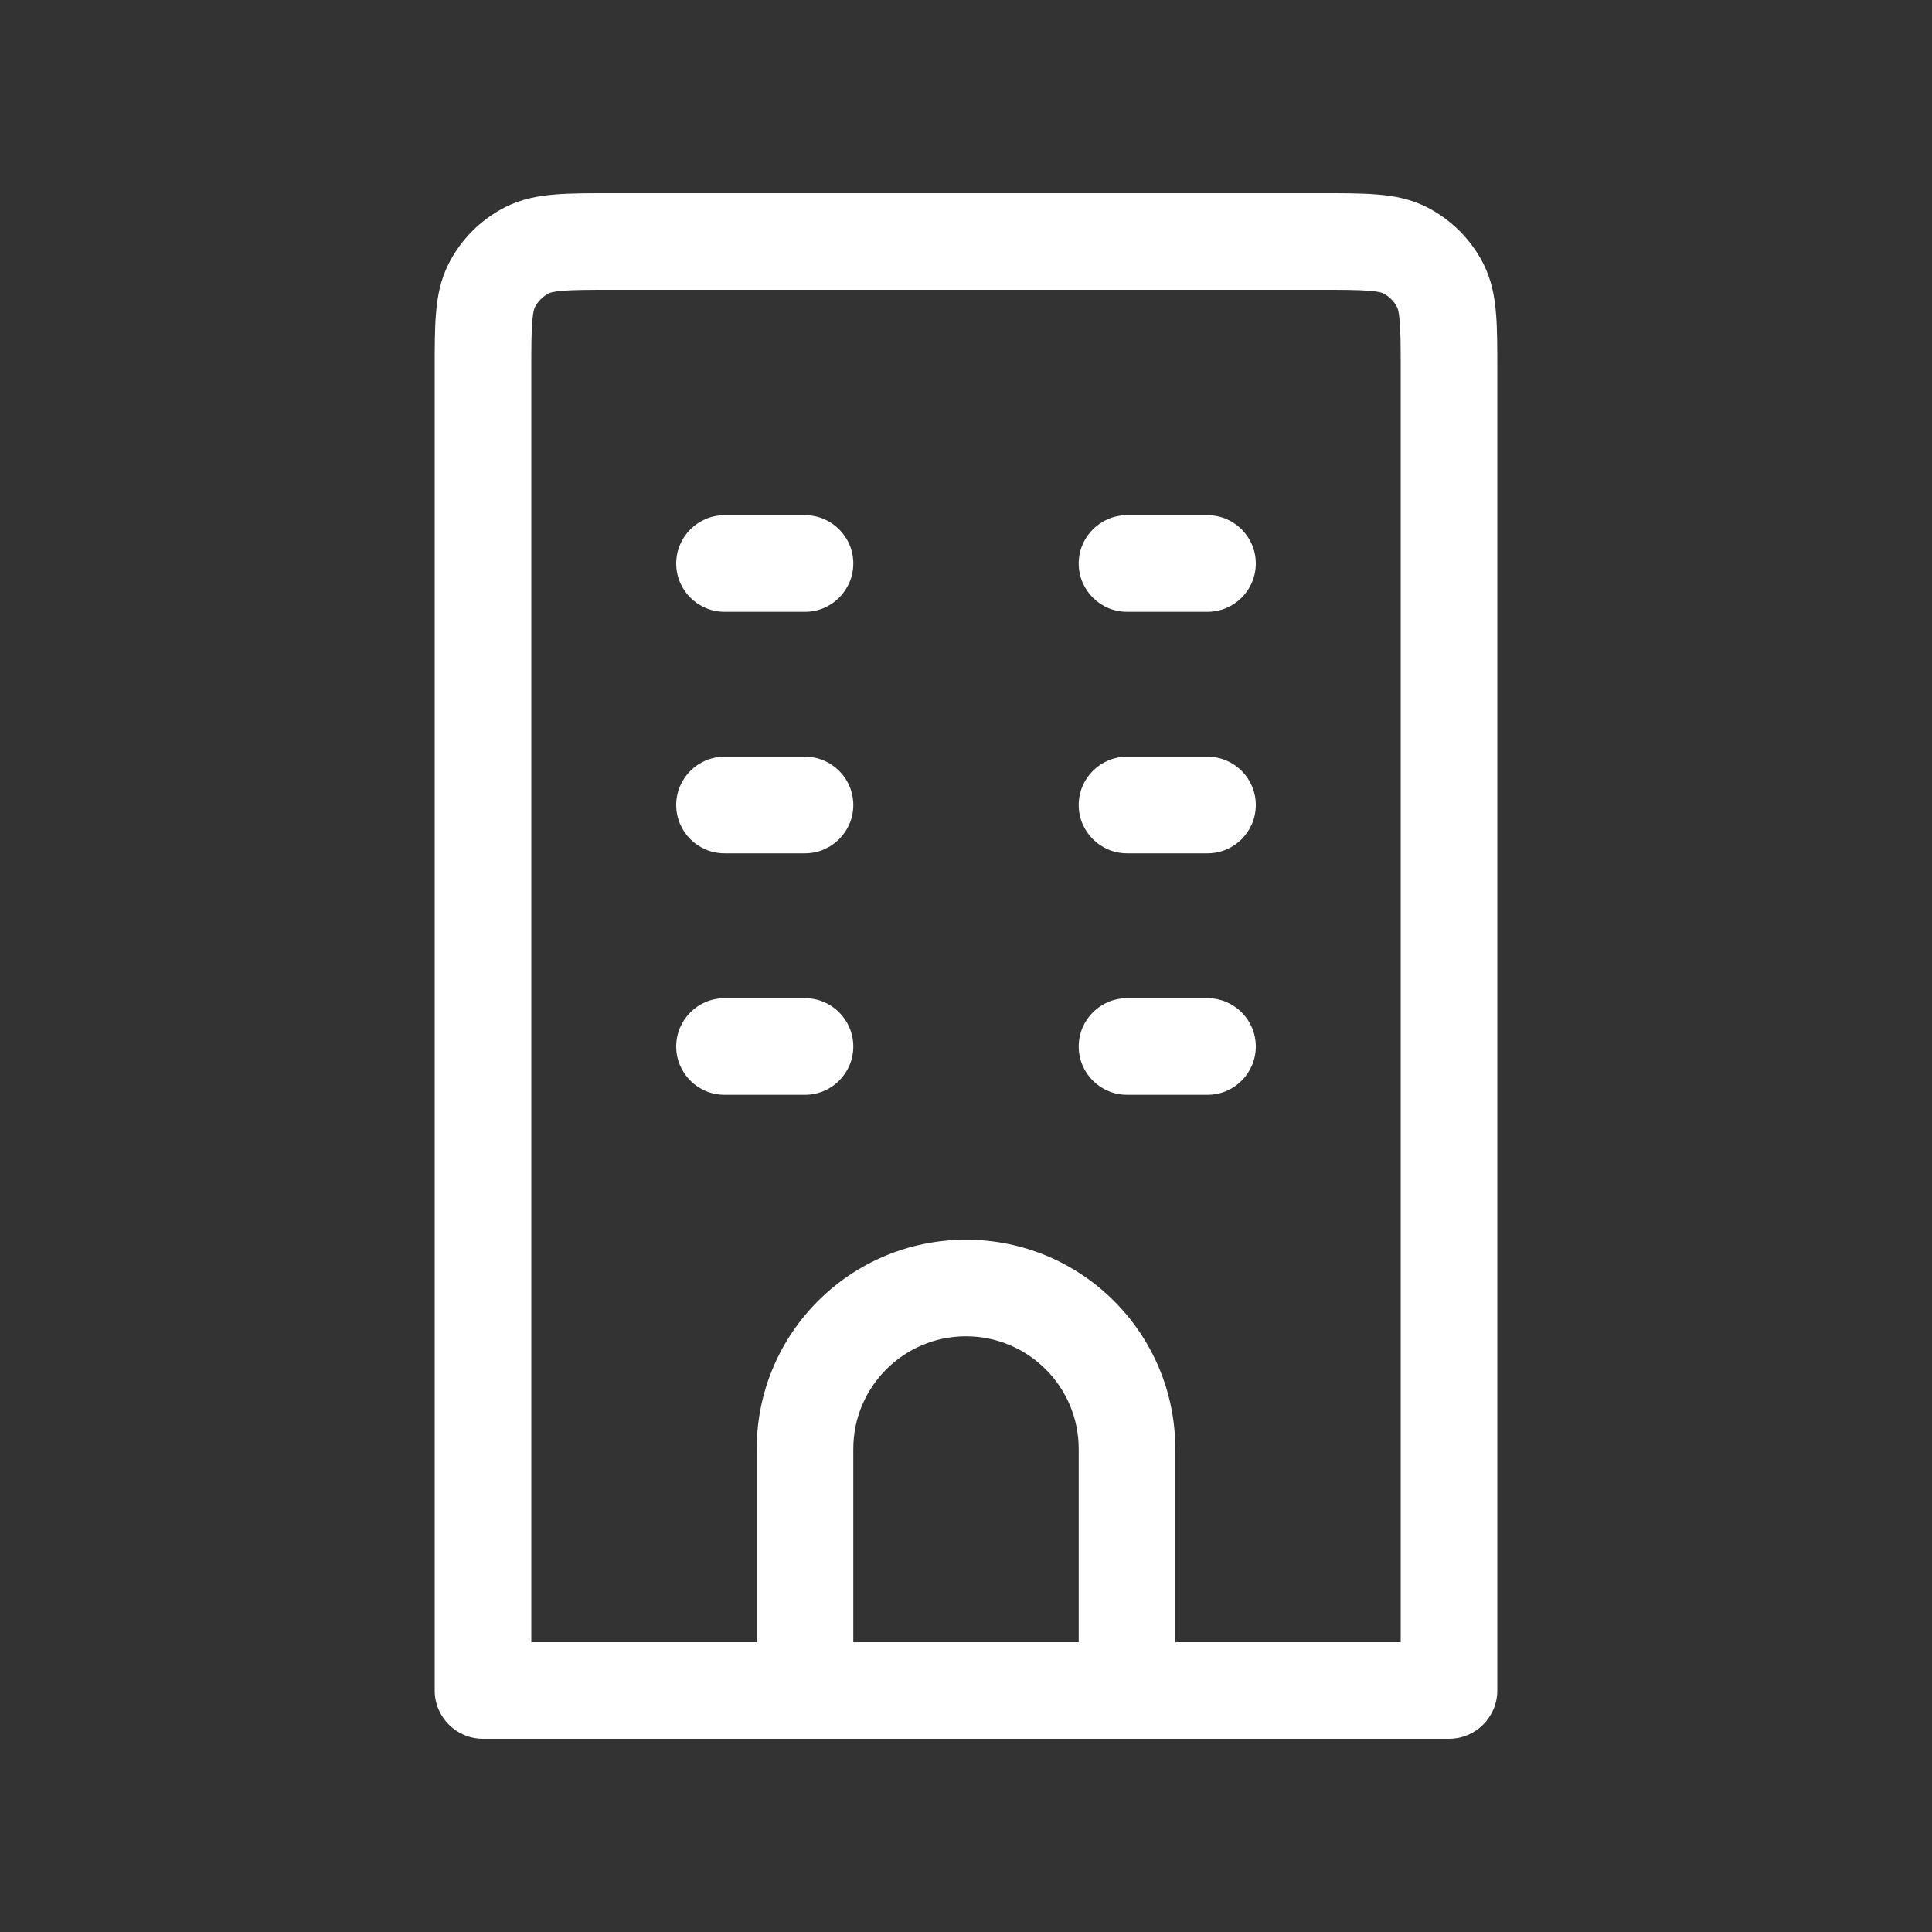 <svg width="30" height="30" viewBox="0 0 30 30" fill="none" xmlns="http://www.w3.org/2000/svg">
<rect x="0" y="0" width="30" height="30" fill="#333333" stroke="none"/>
<path d="M22.5 26.25V27C22.914 27 23.25 26.664 23.25 26.25H22.5ZM7.5 26.25H6.75C6.75 26.664 7.086 27 7.5 27V26.25ZM21.817 3.886L21.477 4.554L21.817 3.886ZM22.364 4.433L21.695 4.773L22.364 4.433ZM8.183 3.886L8.523 4.554L8.183 3.886ZM7.636 4.433L8.305 4.773L7.636 4.433ZM11.25 8C10.836 8 10.5 8.336 10.5 8.75C10.5 9.164 10.836 9.5 11.25 9.5V8ZM12.5 9.5C12.914 9.5 13.25 9.164 13.25 8.75C13.25 8.336 12.914 8 12.5 8V9.5ZM11.25 11.75C10.836 11.75 10.5 12.086 10.5 12.5C10.5 12.914 10.836 13.25 11.25 13.25V11.75ZM12.5 13.25C12.914 13.25 13.25 12.914 13.25 12.5C13.25 12.086 12.914 11.75 12.5 11.75V13.25ZM17.5 11.75C17.086 11.75 16.75 12.086 16.75 12.5C16.75 12.914 17.086 13.25 17.5 13.25V11.75ZM18.75 13.25C19.164 13.25 19.5 12.914 19.5 12.5C19.5 12.086 19.164 11.75 18.75 11.75V13.25ZM17.5 15.5C17.086 15.5 16.75 15.836 16.75 16.25C16.75 16.664 17.086 17 17.5 17V15.5ZM18.75 17C19.164 17 19.5 16.664 19.5 16.25C19.5 15.836 19.164 15.5 18.75 15.5V17ZM11.25 15.5C10.836 15.5 10.5 15.836 10.5 16.25C10.5 16.664 10.836 17 11.25 17V15.5ZM12.5 17C12.914 17 13.25 16.664 13.25 16.25C13.25 15.836 12.914 15.5 12.5 15.5V17ZM17.5 8C17.086 8 16.75 8.336 16.75 8.75C16.75 9.164 17.086 9.5 17.5 9.5V8ZM18.75 9.5C19.164 9.5 19.5 9.164 19.5 8.75C19.5 8.336 19.164 8 18.75 8V9.5ZM9.5 4.5H20.5V3H9.5V4.5ZM21.75 5.75V26.25H23.25V5.75H21.75ZM22.5 25.5H7.5V27H22.5V25.5ZM8.25 26.25V5.75H6.75V26.25H8.25ZM20.5 4.5C20.862 4.5 21.089 4.501 21.26 4.515C21.422 4.528 21.467 4.549 21.477 4.554L22.158 3.218C21.901 3.087 21.637 3.04 21.382 3.02C21.136 2.999 20.838 3 20.5 3V4.5ZM23.25 5.75C23.25 5.412 23.251 5.114 23.23 4.868C23.21 4.613 23.163 4.349 23.032 4.092L21.695 4.773C21.701 4.783 21.722 4.828 21.735 4.99C21.749 5.161 21.75 5.388 21.75 5.75H23.25ZM21.477 4.554C21.571 4.602 21.648 4.679 21.695 4.773L23.032 4.092C22.84 3.716 22.534 3.41 22.158 3.218L21.477 4.554ZM9.5 3C9.162 3 8.864 2.999 8.618 3.02C8.363 3.04 8.099 3.087 7.842 3.218L8.523 4.554C8.533 4.549 8.578 4.528 8.74 4.515C8.911 4.501 9.138 4.5 9.5 4.5V3ZM8.25 5.75C8.25 5.388 8.251 5.161 8.265 4.99C8.278 4.828 8.299 4.783 8.305 4.773L6.968 4.092C6.837 4.349 6.79 4.613 6.77 4.868C6.749 5.114 6.75 5.412 6.75 5.75H8.25ZM7.842 3.218C7.466 3.41 7.16 3.716 6.968 4.092L8.305 4.773C8.352 4.679 8.429 4.602 8.523 4.554L7.842 3.218ZM11.25 9.5H12.5V8H11.25V9.5ZM11.25 13.25H12.5V11.75H11.25V13.25ZM17.5 13.25H18.75V11.75H17.5V13.25ZM17.5 17H18.75V15.5H17.5V17ZM11.25 17H12.5V15.5H11.25V17ZM17.5 9.5H18.75V8H17.5V9.5ZM16.75 22.5V26.25H18.25V22.5H16.75ZM13.25 26.25V22.5H11.75V26.25H13.25ZM15 20.75C15.966 20.75 16.75 21.534 16.75 22.5H18.25C18.25 20.705 16.795 19.25 15 19.25V20.75ZM15 19.25C13.205 19.25 11.75 20.705 11.75 22.5H13.25C13.25 21.534 14.034 20.75 15 20.75V19.25Z" fill="white"/>
</svg>
